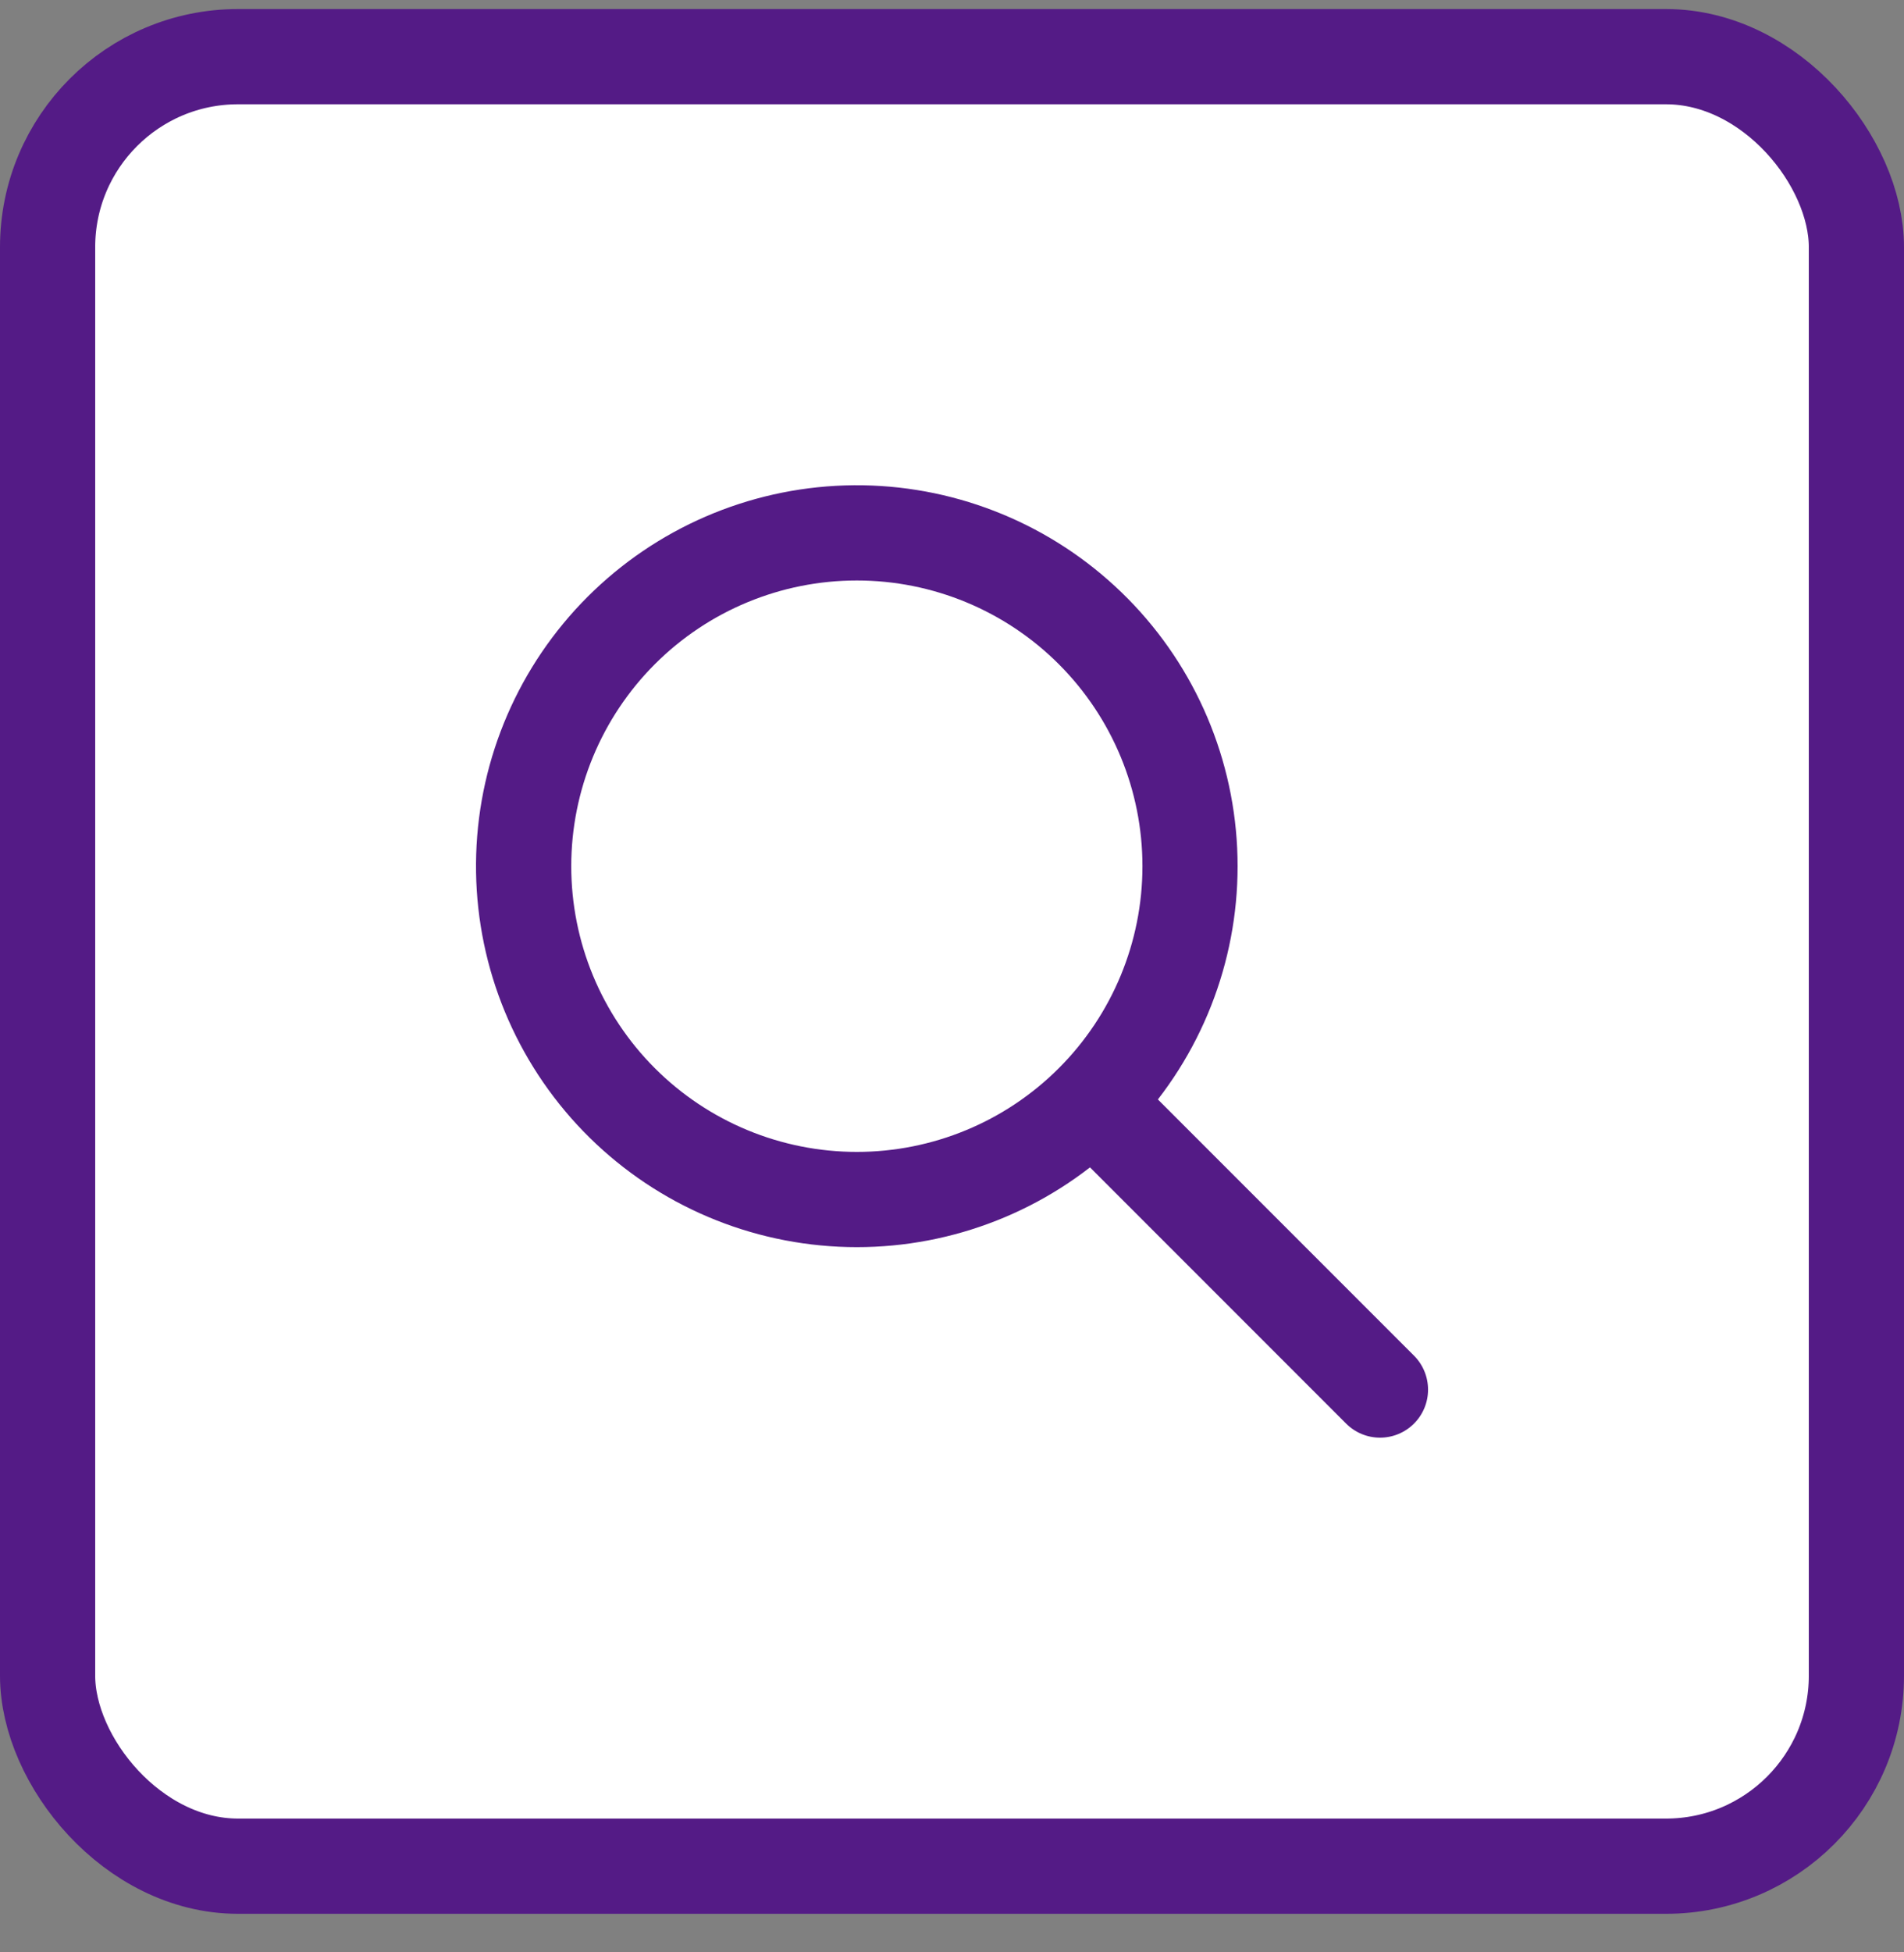 <svg width="40" height="41" viewBox="0 0 40 41" fill="none" xmlns="http://www.w3.org/2000/svg">
<rect x="0" y="0" width="40" height="41" fill="#808080" stroke="none"/>
<rect x="1" y="1.19" width="38" height="38" rx="4" fill="white" stroke="#541B86" stroke-width="2"/>
<path fill-rule="evenodd" clip-rule="evenodd" d="M24.326 23.089L29.706 28.469C29.895 28.658 30.001 28.915 30.001 29.183C30.001 29.45 29.895 29.707 29.705 29.896C29.516 30.085 29.259 30.191 28.992 30.191C28.724 30.191 28.468 30.084 28.279 29.895L22.899 24.515C21.291 25.761 19.268 26.347 17.243 26.154C15.218 25.962 13.342 25.005 11.997 23.479C10.652 21.952 9.94 19.971 10.004 17.938C10.068 15.905 10.905 13.972 12.343 12.534C13.782 11.095 15.714 10.259 17.747 10.194C19.781 10.13 21.762 10.843 23.288 12.188C24.815 13.532 25.772 15.408 25.964 17.433C26.157 19.459 25.57 21.481 24.325 23.089M18.001 24.19C19.592 24.19 21.118 23.558 22.243 22.433C23.369 21.308 24.001 19.782 24.001 18.19C24.001 16.599 23.369 15.073 22.243 13.947C21.118 12.822 19.592 12.19 18.001 12.19C16.409 12.19 14.883 12.822 13.758 13.947C12.633 15.073 12.001 16.599 12.001 18.19C12.001 19.782 12.633 21.308 13.758 22.433C14.883 23.558 16.409 24.19 18.001 24.19Z" fill="#541B86"/>
</svg>
